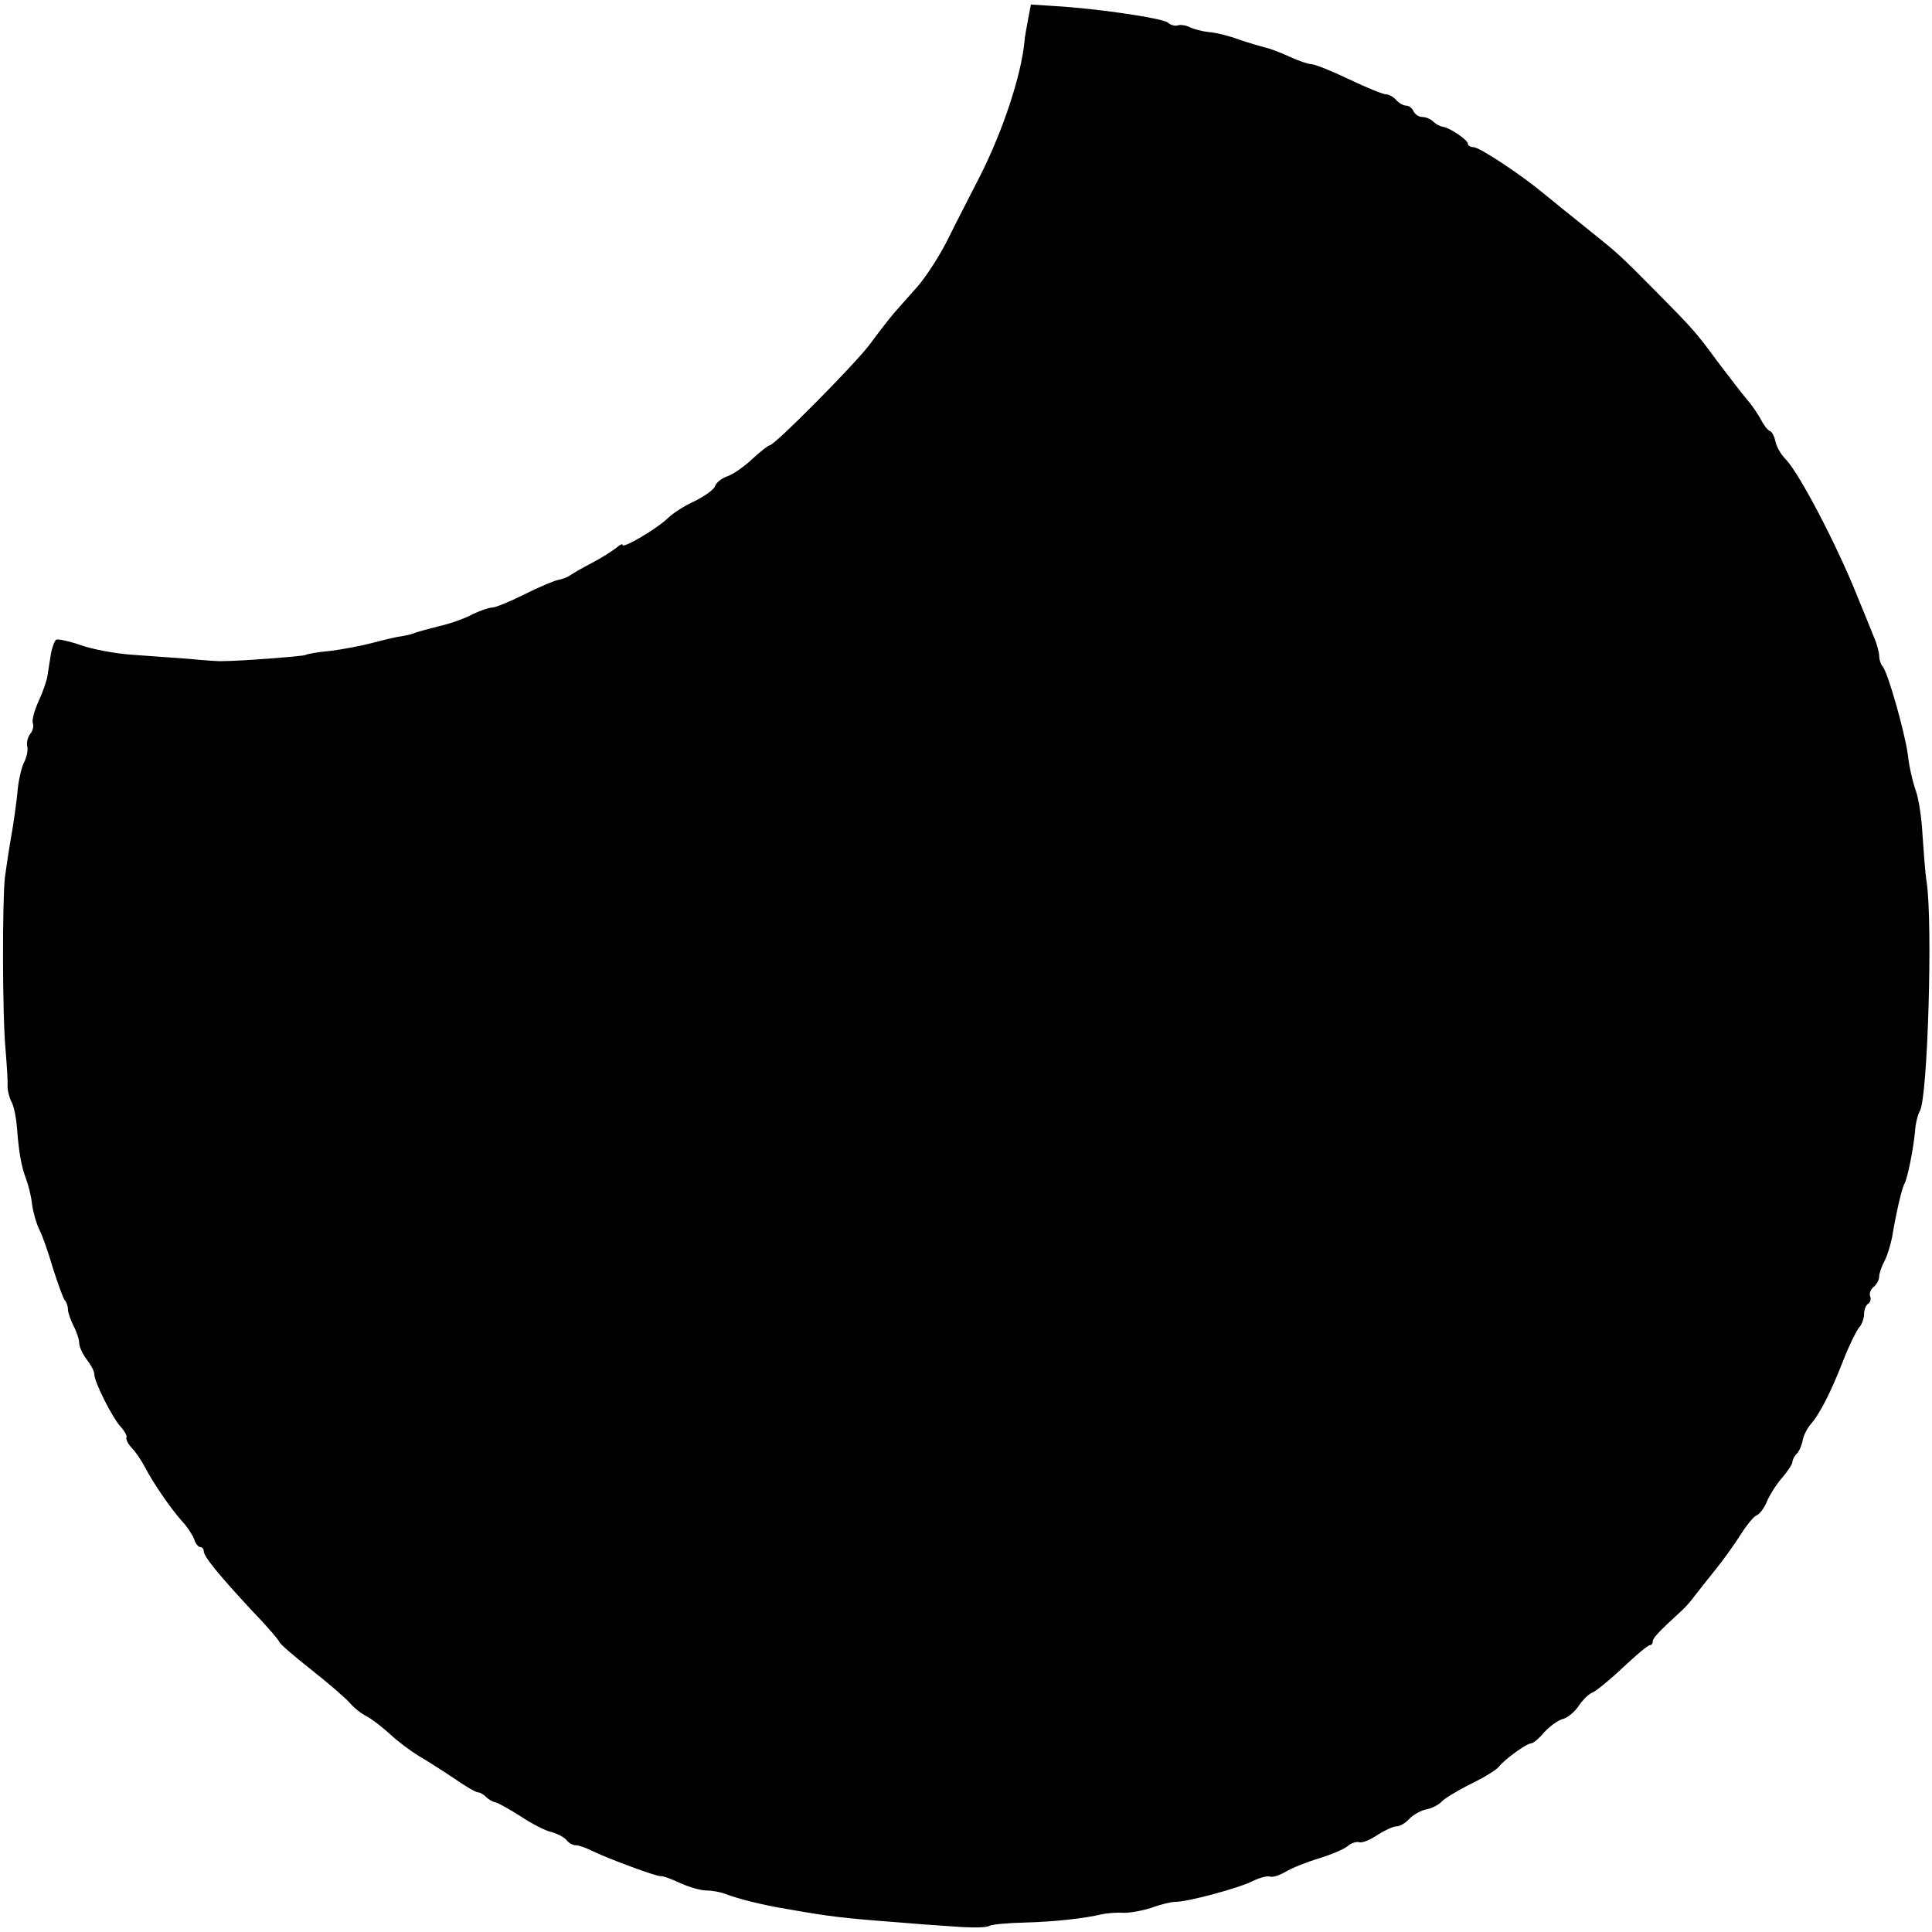 <?xml version="1.0" standalone="no"?>
<!DOCTYPE svg PUBLIC "-//W3C//DTD SVG 20010904//EN"
 "http://www.w3.org/TR/2001/REC-SVG-20010904/DTD/svg10.dtd">
<svg version="1.0" xmlns="http://www.w3.org/2000/svg"
 width="512pt" height="512pt" viewBox="0 0 512 512"
 preserveAspectRatio="xMidYMid meet">
<g transform="translate(0,512) scale(0.1,-0.1)"
fill="#000000" stroke="none">
<path d="M2724 5066 c-4 -22 -9 -48 -9 -56 -9 -92 -58 -238 -117 -355 -28 -55
-69 -134 -89 -175 -21 -41 -56 -95 -78 -120 -22 -25 -50 -56 -62 -70 -12 -14
-40 -50 -62 -80 -37 -51 -254 -270 -267 -270 -4 0 -24 -16 -46 -36 -21 -20
-51 -41 -66 -46 -15 -5 -30 -17 -33 -26 -3 -10 -28 -27 -54 -40 -27 -12 -59
-33 -72 -46 -28 -27 -119 -81 -119 -70 0 4 -8 0 -17 -8 -10 -8 -38 -26 -63
-39 -25 -13 -51 -28 -58 -33 -8 -6 -23 -11 -33 -13 -11 -2 -51 -19 -89 -38
-38 -19 -77 -35 -85 -35 -9 0 -32 -8 -53 -18 -20 -11 -59 -25 -87 -31 -27 -7
-57 -15 -65 -18 -8 -4 -24 -7 -35 -9 -11 -1 -45 -9 -75 -17 -30 -8 -82 -18
-115 -22 -32 -3 -62 -8 -66 -11 -6 -3 -170 -16 -219 -16 -8 -1 -49 2 -90 6
-41 3 -109 8 -152 11 -42 3 -102 14 -133 25 -32 11 -61 17 -66 15 -4 -3 -11
-20 -14 -38 -3 -18 -7 -43 -9 -57 -2 -14 -13 -45 -24 -69 -11 -24 -18 -50 -15
-58 3 -7 0 -20 -7 -28 -6 -8 -10 -22 -8 -32 3 -10 -1 -30 -9 -45 -7 -15 -15
-51 -17 -80 -3 -29 -10 -80 -16 -113 -6 -33 -13 -82 -17 -110 -7 -64 -7 -369
2 -460 3 -38 6 -80 5 -93 0 -13 5 -32 11 -43 6 -11 12 -42 14 -67 5 -69 12
-104 24 -136 6 -16 14 -46 16 -68 3 -22 12 -52 19 -66 8 -15 24 -61 36 -102
13 -41 27 -79 31 -85 5 -5 9 -16 9 -25 0 -8 7 -28 15 -44 8 -15 15 -36 15 -46
0 -9 9 -29 20 -43 11 -14 20 -31 20 -39 0 -20 45 -110 68 -137 12 -13 20 -27
17 -31 -2 -4 4 -16 14 -27 11 -11 26 -34 35 -51 23 -44 70 -112 99 -144 14
-15 28 -37 32 -48 3 -11 11 -20 16 -20 5 0 9 -5 9 -11 0 -14 40 -63 132 -162
38 -39 68 -75 68 -78 0 -4 38 -37 85 -74 47 -37 93 -77 103 -89 9 -11 29 -27
43 -34 14 -7 42 -29 63 -48 20 -19 54 -44 75 -57 21 -12 63 -39 93 -59 30 -21
59 -38 65 -38 5 0 14 -5 21 -12 6 -6 17 -13 24 -14 7 -1 37 -18 67 -37 30 -20
67 -39 82 -42 15 -4 33 -13 40 -21 6 -8 17 -14 24 -14 8 0 26 -6 42 -14 40
-20 177 -71 185 -68 4 1 26 -7 50 -18 24 -11 55 -20 70 -20 15 0 37 -4 50 -9
34 -13 96 -29 163 -40 114 -20 146 -24 290 -35 33 -3 99 -8 147 -11 48 -4 92
-4 99 1 7 4 49 8 93 9 81 2 160 11 206 22 14 3 39 5 56 4 16 -1 50 5 75 13 24
9 53 16 65 16 33 0 169 37 204 55 18 9 38 14 45 12 7 -3 25 3 41 12 16 10 56
26 89 36 33 10 68 25 77 33 9 8 23 12 30 10 7 -3 29 6 48 19 19 12 42 23 51
23 9 0 24 9 33 19 10 11 31 23 46 26 16 3 34 13 41 21 6 7 40 28 76 46 35 17
70 38 76 47 15 19 73 61 85 61 5 0 21 13 35 30 15 16 37 32 50 35 12 3 31 19
42 36 11 16 27 31 36 34 8 3 44 32 79 65 35 33 67 60 72 60 4 0 8 4 8 10 0 9
15 25 77 82 10 9 26 27 35 40 10 13 34 43 54 68 20 25 50 66 66 92 16 25 35
49 43 52 8 3 21 20 28 38 8 18 26 47 41 63 14 17 26 35 26 40 0 6 5 16 12 23
6 6 13 22 15 34 2 12 11 31 21 43 25 28 55 88 87 170 15 39 34 77 41 86 8 8
14 25 14 37 0 11 5 24 11 27 6 4 8 13 5 20 -3 8 2 19 10 25 8 7 14 19 14 27 0
8 6 26 14 41 8 15 16 43 20 62 11 66 26 131 33 143 8 14 23 88 28 138 1 20 7
45 13 55 21 39 34 497 18 605 -4 24 -8 81 -11 124 -2 44 -10 98 -18 120 -8 22
-18 65 -21 95 -8 59 -53 219 -67 234 -5 6 -9 18 -9 28 0 9 -6 32 -14 50 -7 18
-28 69 -46 113 -54 134 -150 317 -186 356 -14 14 -27 36 -29 50 -3 13 -9 25
-15 27 -6 2 -17 17 -25 33 -9 16 -25 39 -36 51 -11 13 -45 57 -76 98 -58 79
-67 89 -162 185 -103 104 -100 101 -191 174 -41 33 -91 73 -110 89 -59 49
-169 122 -185 122 -8 0 -15 4 -15 9 0 10 -47 42 -66 45 -8 1 -20 8 -26 14 -7
7 -20 12 -29 12 -9 0 -19 7 -23 15 -3 8 -12 15 -19 15 -8 0 -20 7 -27 15 -7 8
-19 15 -27 15 -8 0 -52 18 -98 40 -46 22 -91 40 -100 40 -8 0 -35 9 -58 20
-24 11 -53 22 -64 24 -11 3 -43 12 -69 21 -27 10 -63 19 -81 20 -18 2 -40 8
-50 13 -10 5 -24 7 -31 5 -7 -3 -19 0 -27 7 -14 12 -192 38 -301 44 l-62 4 -8
-42z"/>
</g>
</svg>
